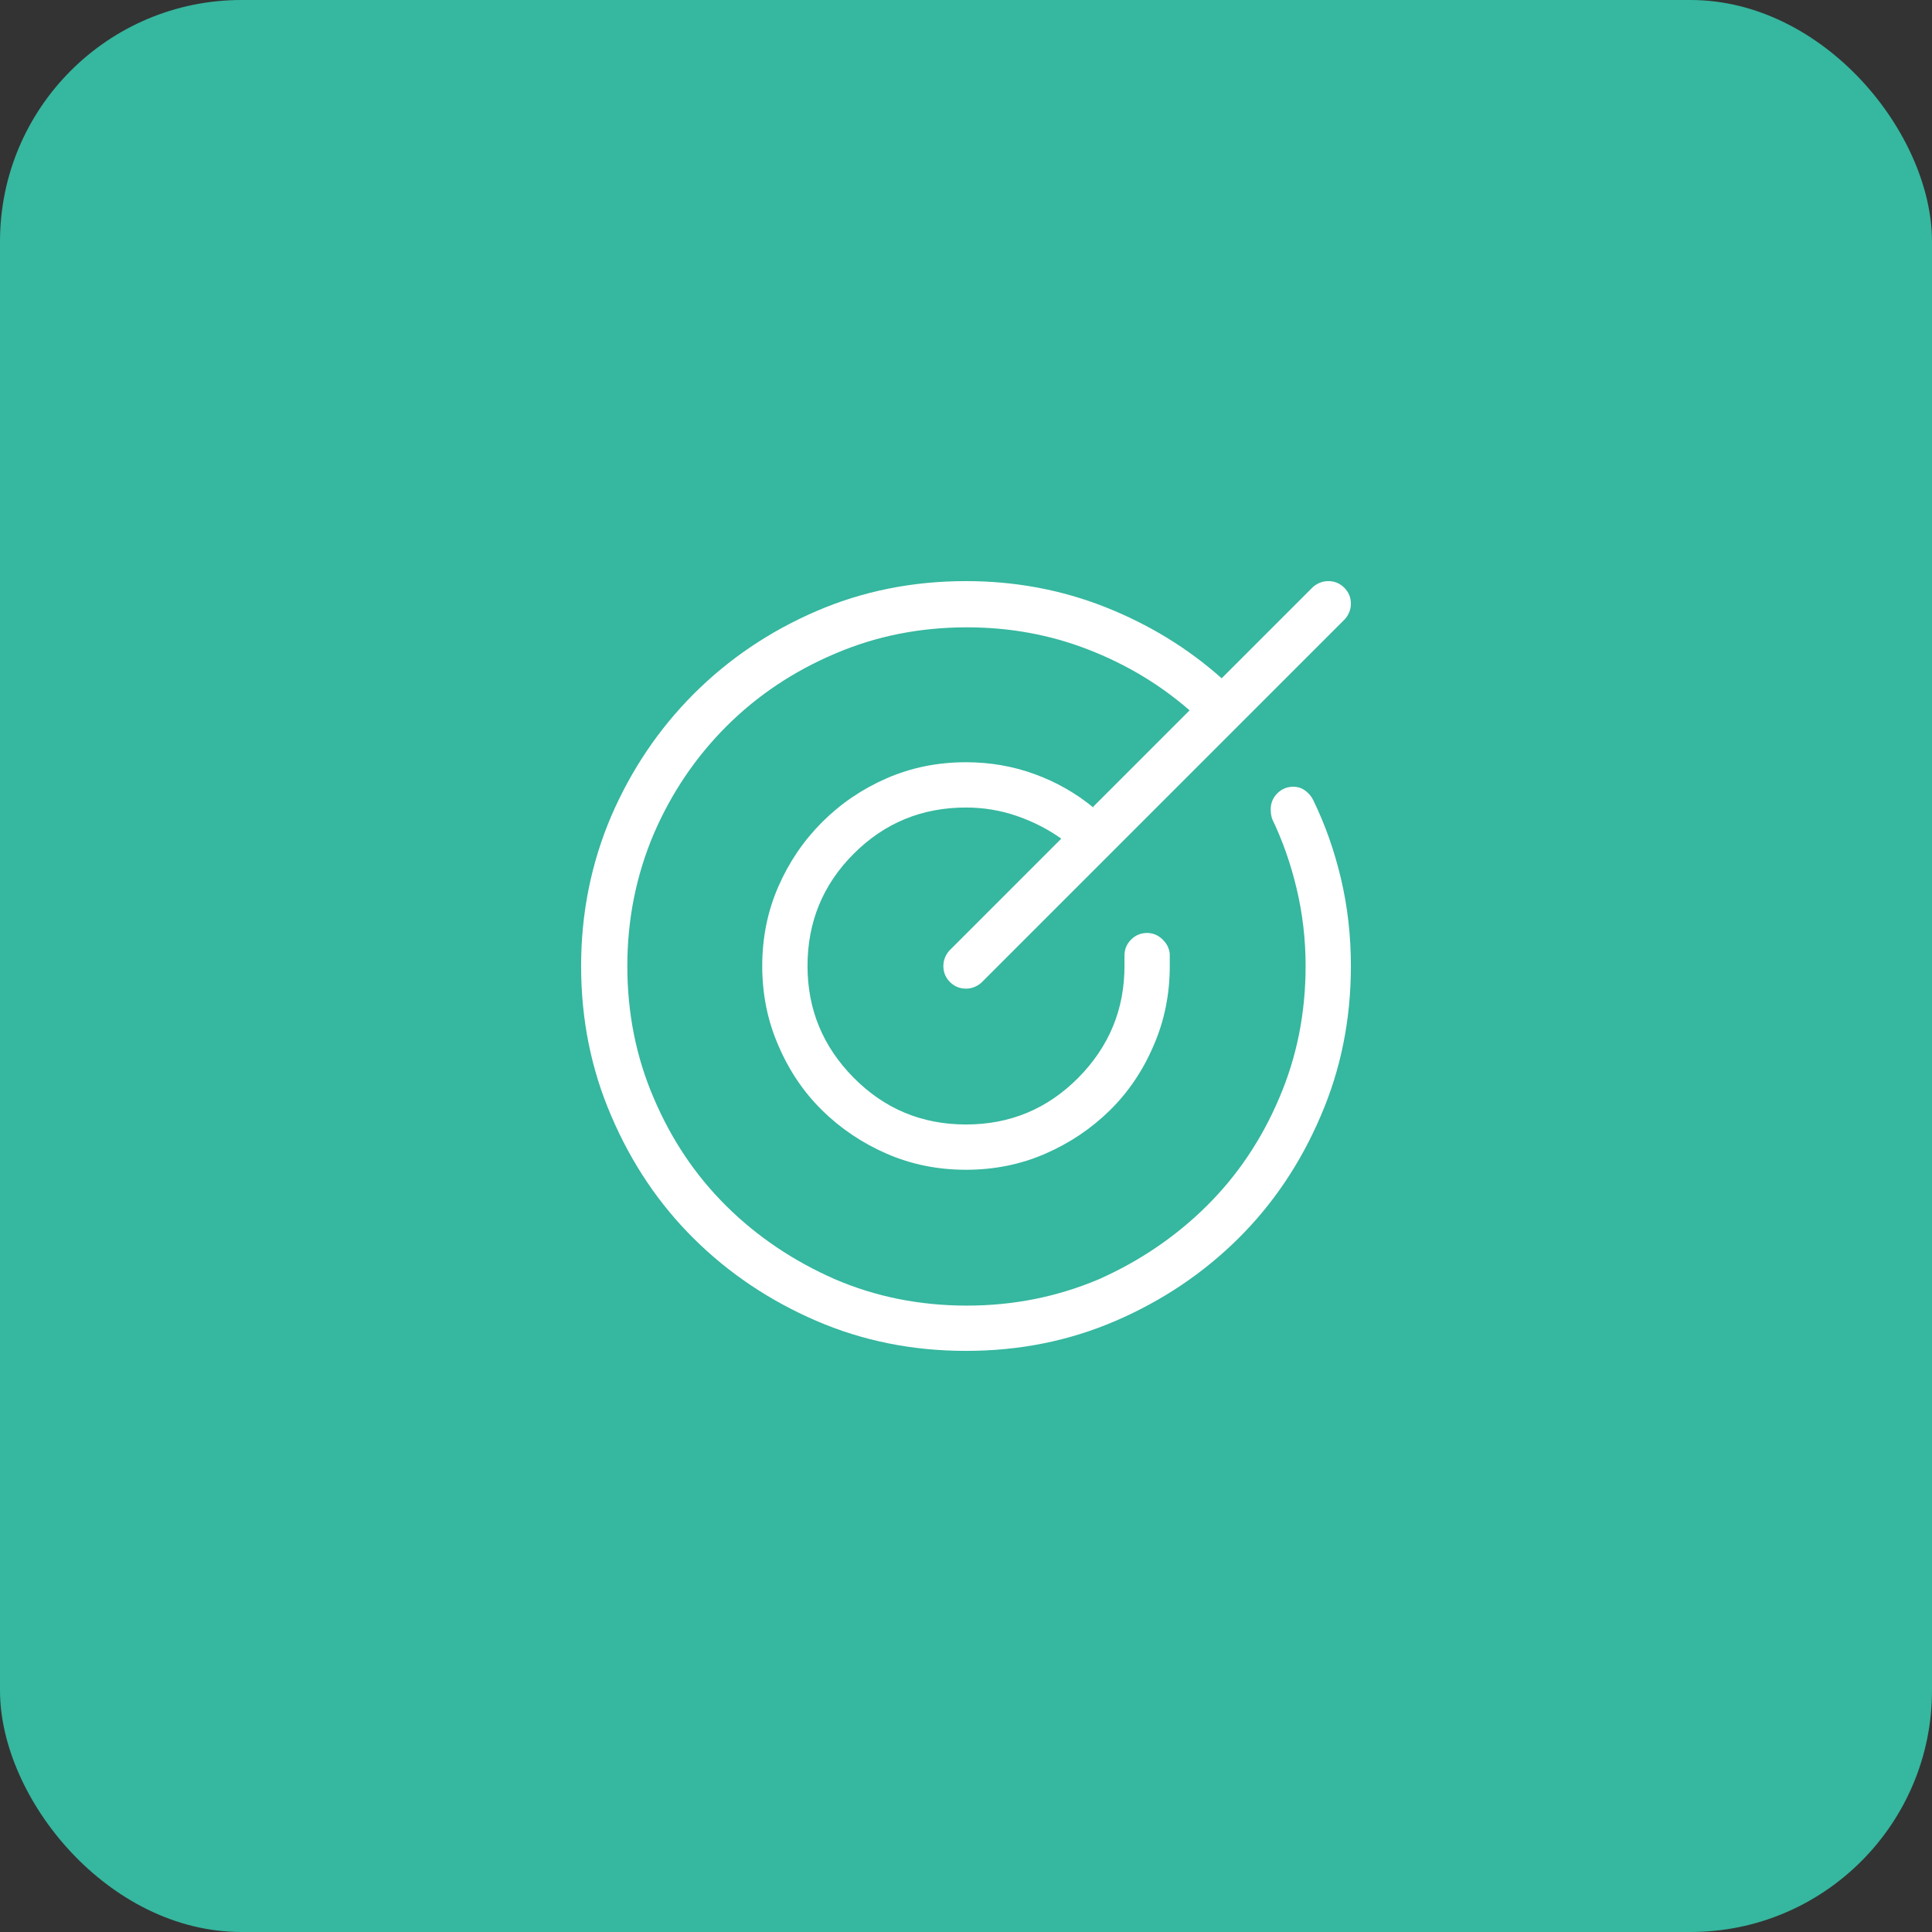 <?xml version="1.0" encoding="UTF-8"?> <svg xmlns="http://www.w3.org/2000/svg" width="64" height="64" viewBox="0 0 64 64" fill="none"><rect x="0" y="0" width="64" height="64" fill="#333333" stroke="none"/><rect width="64" height="64" rx="8" fill="#36B79F"></rect><path d="M43.5 26.5C43.896 27.312 44.203 28.182 44.422 29.109C44.641 30.037 44.75 31 44.75 32C44.75 33.771 44.417 35.427 43.75 36.969C43.083 38.531 42.172 39.885 41.016 41.031C39.859 42.177 38.51 43.083 36.969 43.75C35.427 44.417 33.771 44.75 32 44.75C30.229 44.75 28.573 44.417 27.031 43.75C25.49 43.083 24.141 42.177 22.984 41.031C21.828 39.885 20.917 38.531 20.25 36.969C19.583 35.427 19.25 33.771 19.25 32C19.25 30.25 19.583 28.594 20.25 27.031C20.917 25.49 21.828 24.141 22.984 22.984C24.141 21.828 25.49 20.917 27.031 20.25C28.573 19.583 30.229 19.25 32 19.25C33.625 19.25 35.161 19.537 36.609 20.109C38.057 20.682 39.344 21.469 40.469 22.469L43.469 19.469C43.531 19.406 43.609 19.354 43.703 19.312C43.797 19.271 43.896 19.25 44 19.25C44.208 19.25 44.385 19.323 44.531 19.469C44.677 19.615 44.75 19.792 44.75 20C44.75 20.104 44.729 20.203 44.688 20.297C44.646 20.391 44.594 20.469 44.531 20.531L32.531 32.531C32.469 32.594 32.391 32.646 32.297 32.688C32.203 32.729 32.104 32.75 32 32.75C31.792 32.75 31.615 32.677 31.469 32.531C31.323 32.385 31.25 32.208 31.25 32C31.25 31.896 31.271 31.797 31.312 31.703C31.354 31.609 31.406 31.531 31.469 31.469L35.156 27.781C34.719 27.469 34.229 27.219 33.688 27.031C33.146 26.844 32.583 26.75 32 26.75C30.542 26.75 29.302 27.26 28.281 28.281C27.26 29.302 26.75 30.542 26.75 32C26.75 33.438 27.26 34.672 28.281 35.703C29.302 36.734 30.542 37.25 32 37.25C33.458 37.25 34.698 36.734 35.719 35.703C36.74 34.672 37.25 33.438 37.25 32C37.25 31.938 37.25 31.88 37.25 31.828C37.25 31.776 37.25 31.729 37.25 31.688C37.25 31.688 37.25 31.682 37.25 31.672C37.25 31.662 37.25 31.656 37.25 31.656C37.25 31.448 37.323 31.271 37.469 31.125C37.615 30.979 37.792 30.906 38 30.906C38.188 30.906 38.354 30.974 38.5 31.109C38.646 31.245 38.729 31.406 38.75 31.594V31.625C38.75 31.667 38.75 31.724 38.75 31.797C38.75 31.87 38.75 31.938 38.75 32C38.75 32.938 38.573 33.812 38.219 34.625C37.865 35.458 37.38 36.177 36.766 36.781C36.151 37.385 35.438 37.865 34.625 38.219C33.812 38.573 32.938 38.75 32 38.75C31.062 38.75 30.188 38.573 29.375 38.219C28.562 37.865 27.849 37.385 27.234 36.781C26.62 36.177 26.135 35.458 25.781 34.625C25.427 33.812 25.25 32.938 25.25 32C25.25 31.062 25.427 30.188 25.781 29.375C26.135 28.562 26.62 27.849 27.234 27.234C27.849 26.62 28.562 26.135 29.375 25.781C30.188 25.427 31.062 25.25 32 25.25C32.792 25.25 33.547 25.38 34.266 25.641C34.984 25.901 35.635 26.271 36.219 26.75V26.719L39.406 23.531C38.427 22.677 37.307 22.005 36.047 21.516C34.786 21.026 33.448 20.781 32.031 20.781C30.469 20.781 29.01 21.073 27.656 21.656C26.281 22.24 25.083 23.042 24.062 24.062C23.042 25.083 22.24 26.271 21.656 27.625C21.073 29 20.781 30.458 20.781 32C20.781 33.562 21.073 35.021 21.656 36.375C22.24 37.75 23.042 38.943 24.062 39.953C25.083 40.964 26.281 41.771 27.656 42.375C29.01 42.958 30.469 43.25 32.031 43.25C33.573 43.25 35.031 42.958 36.406 42.375C37.76 41.771 38.948 40.964 39.969 39.953C40.99 38.943 41.792 37.75 42.375 36.375C42.958 35.021 43.25 33.562 43.25 32C43.25 31.125 43.151 30.271 42.953 29.438C42.755 28.604 42.479 27.823 42.125 27.094L42.156 27.156C42.135 27.115 42.12 27.062 42.109 27C42.099 26.938 42.094 26.875 42.094 26.812C42.094 26.604 42.167 26.427 42.312 26.281C42.458 26.135 42.635 26.062 42.844 26.062C42.99 26.062 43.12 26.104 43.234 26.188C43.349 26.271 43.438 26.375 43.5 26.5Z" fill="white"></path></svg> 